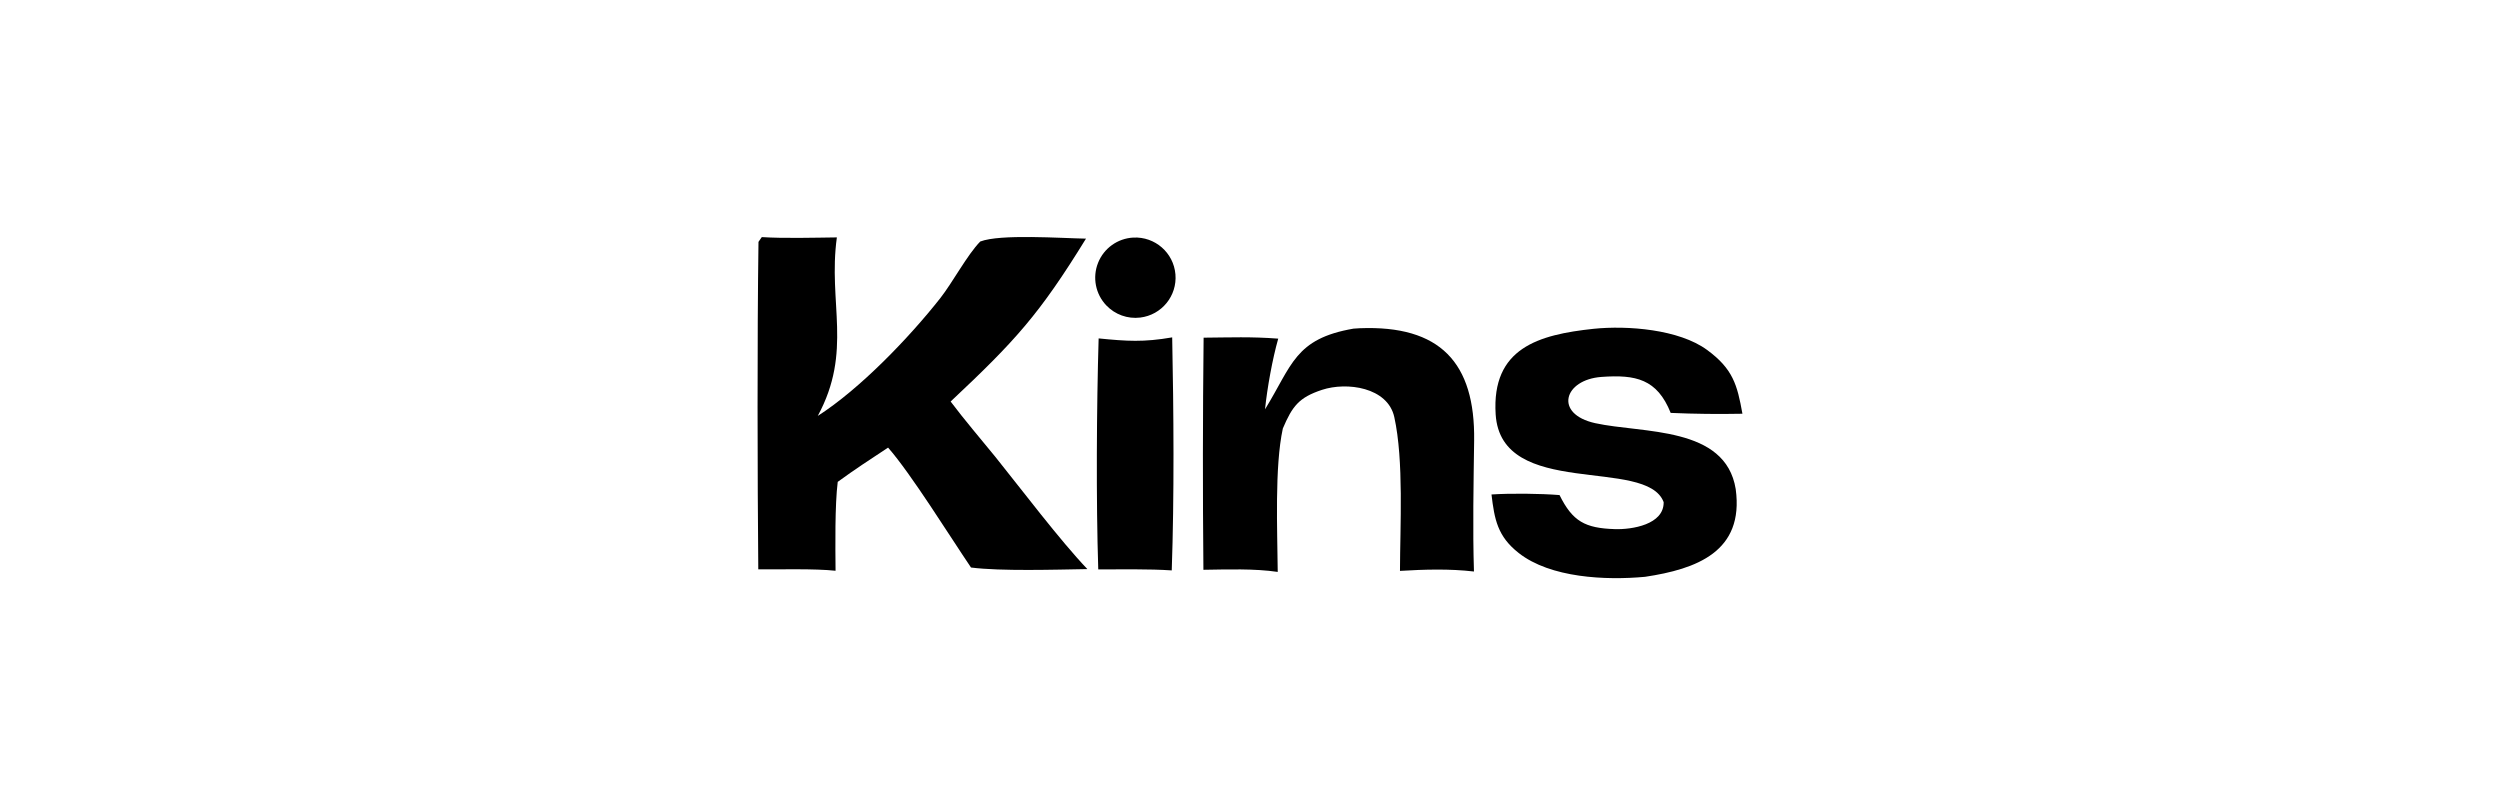 <svg width="99" height="32" viewBox="0 0 99 32" fill="none" xmlns="http://www.w3.org/2000/svg">
<path d="M30.167 9.389C31.024 9.445 32.266 9.412 33.14 9.401C32.781 11.994 33.774 13.902 32.384 16.47C34.051 15.403 36.001 13.375 37.236 11.806C37.719 11.192 38.308 10.083 38.818 9.564C39.604 9.259 42.03 9.434 43.005 9.45C41.16 12.445 40.21 13.493 37.645 15.9C38.174 16.606 38.852 17.399 39.416 18.092C40.436 19.362 41.98 21.404 43.06 22.536C41.777 22.557 39.645 22.625 38.452 22.474C37.605 21.224 36.084 18.77 35.168 17.725C34.486 18.173 33.833 18.6 33.174 19.082C33.058 20.008 33.08 21.651 33.088 22.602C32.266 22.513 30.902 22.553 30.028 22.546C29.995 18.842 29.983 13.43 30.036 9.578C30.088 9.503 30.132 9.44 30.167 9.389Z" fill="black"/>
<path d="M63.103 13.021C64.457 12.882 66.486 13.043 67.596 13.854C68.624 14.606 68.795 15.236 69 16.384C68.053 16.403 67.105 16.392 66.159 16.351C65.622 15.007 64.775 14.829 63.421 14.926C61.927 15.033 61.523 16.395 63.173 16.758C65.054 17.17 68.33 16.863 68.734 19.368C69.073 21.846 67.183 22.536 65.143 22.842C63.592 22.986 61.398 22.888 60.141 21.899C59.3 21.239 59.181 20.567 59.063 19.581C59.827 19.531 61.005 19.544 61.758 19.605C62.274 20.649 62.77 20.915 63.944 20.953C64.625 20.976 65.895 20.774 65.881 19.885C65.206 18.075 59.44 19.787 59.228 16.407C59.063 13.778 60.933 13.253 63.103 13.021Z" fill="black"/>
<path d="M53.598 13.014C53.682 13.006 53.765 13.001 53.848 12.998C57.023 12.873 58.419 14.353 58.376 17.45C58.353 19.122 58.316 20.969 58.369 22.632C57.406 22.519 56.405 22.549 55.439 22.607C55.443 20.834 55.595 18.241 55.214 16.516C54.953 15.335 53.333 15.114 52.351 15.438C51.434 15.741 51.176 16.086 50.8 16.969C50.471 18.485 50.584 21.011 50.598 22.648C49.687 22.511 48.582 22.55 47.655 22.564C47.626 19.5 47.629 16.436 47.663 13.372C48.743 13.363 49.532 13.328 50.618 13.41C50.389 14.212 50.179 15.382 50.095 16.209C51.171 14.462 51.272 13.416 53.598 13.014Z" fill="black"/>
<path d="M43.506 13.401C44.63 13.512 45.281 13.557 46.419 13.36C46.478 16.288 46.503 19.673 46.401 22.588C45.498 22.527 44.41 22.55 43.491 22.548C43.403 19.858 43.426 16.089 43.506 13.401Z" fill="black"/>
<path d="M44.88 9.408C45.736 9.364 46.474 10.007 46.547 10.861C46.62 11.716 46.002 12.474 45.151 12.576C44.654 12.636 44.158 12.458 43.812 12.096C43.382 11.647 43.253 10.988 43.483 10.409C43.712 9.831 44.258 9.44 44.88 9.408Z" fill="black"/>
</svg>
